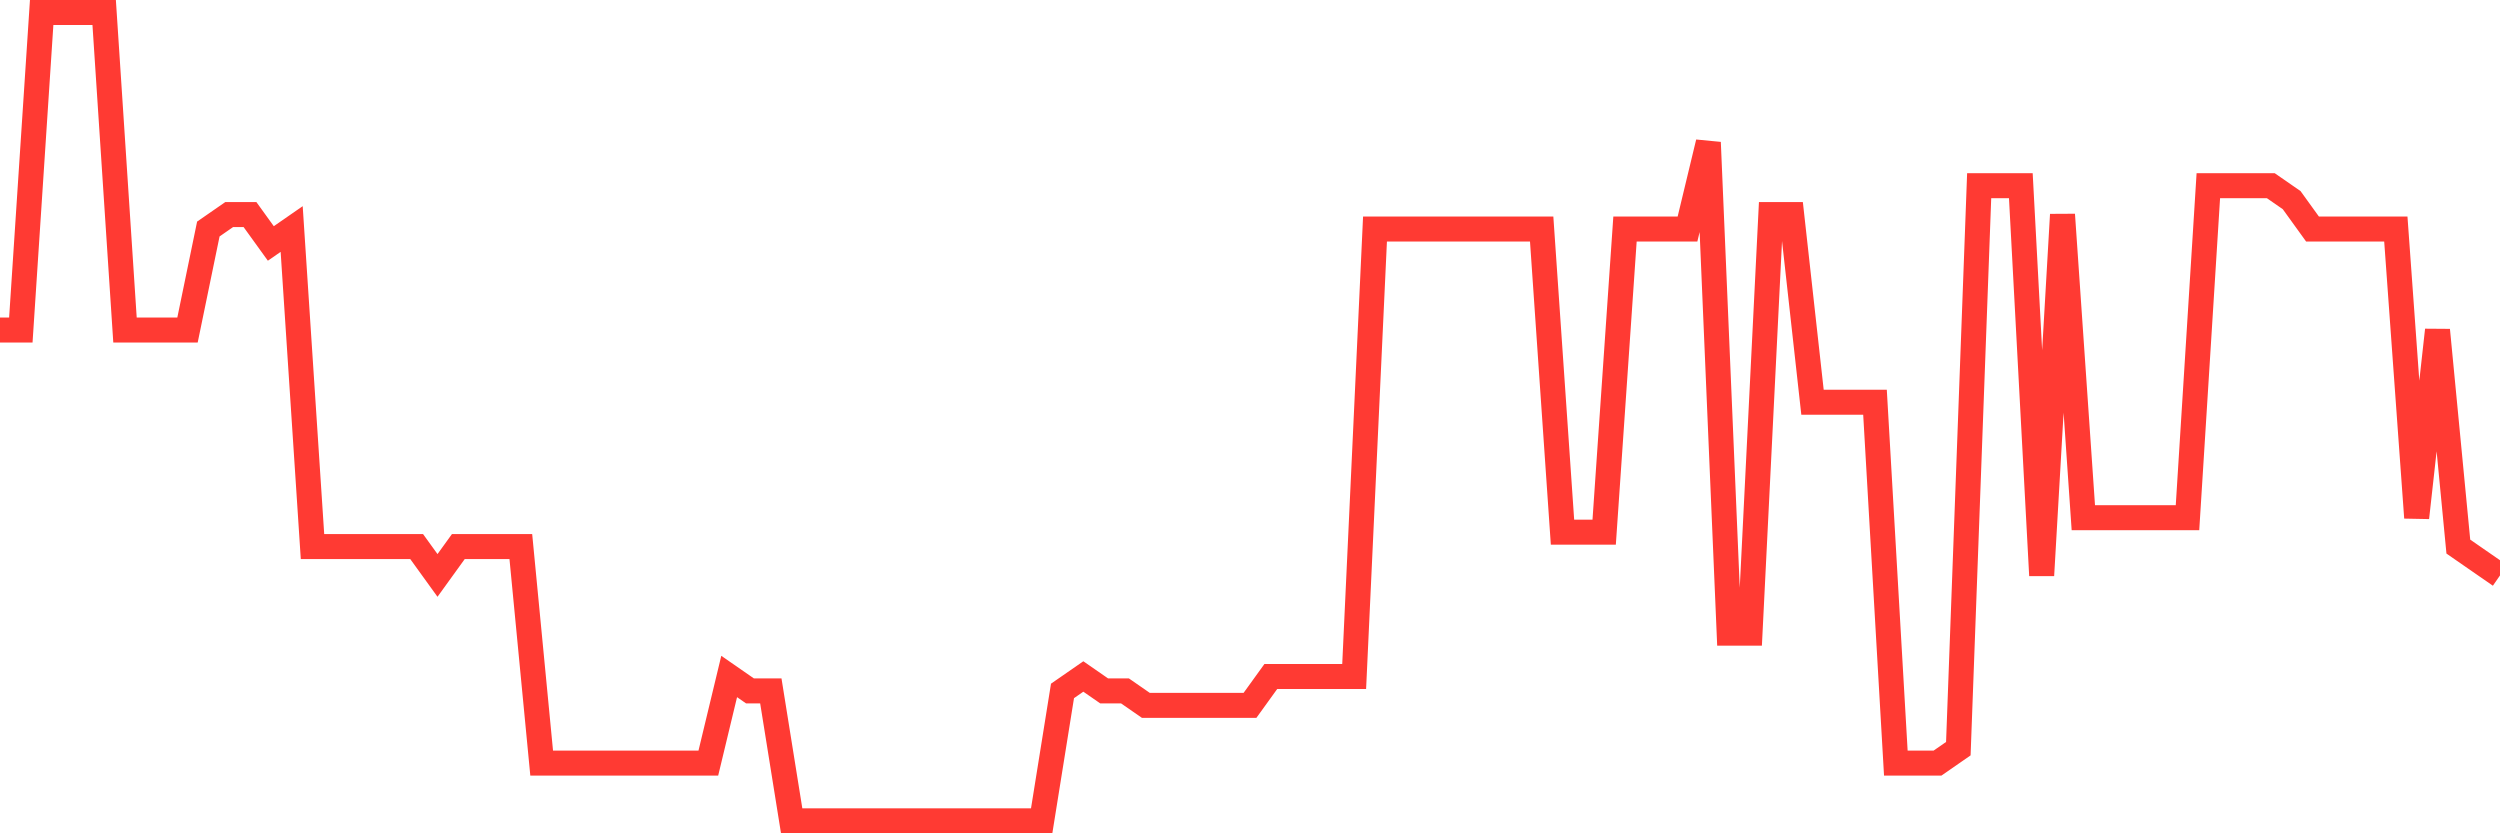 <svg
  xmlns="http://www.w3.org/2000/svg"
  xmlns:xlink="http://www.w3.org/1999/xlink"
  width="120"
  height="40"
  viewBox="0 0 120 40"
  preserveAspectRatio="none"
>
  <polyline
    points="0,15.843 1,15.843 2,0.6 3,0.6 4,0.6 5,0.6 6,15.843 7,15.843 8,15.843 9,15.843 10,10.993 11,10.3 12,10.3 13,11.686 14,10.993 15,26.236 16,26.236 17,26.236 18,26.236 19,26.236 20,26.236 21,27.621 22,26.236 23,26.236 24,26.236 25,26.236 26,36.629 27,36.629 28,36.629 29,36.629 30,36.629 31,36.629 32,36.629 33,36.629 34,36.629 35,32.471 36,33.164 37,33.164 38,39.4 39,39.4 40,39.4 41,39.4 42,39.4 43,39.4 44,39.4 45,39.4 46,39.4 47,39.4 48,39.4 49,39.4 50,39.4 51,33.164 52,32.471 53,33.164 54,33.164 55,33.857 56,33.857 57,33.857 58,33.857 59,33.857 60,33.857 61,32.471 62,32.471 63,32.471 64,32.471 65,32.471 66,10.993 67,10.993 68,10.993 69,10.993 70,10.993 71,10.993 72,10.993 73,10.993 74,10.993 75,25.543 76,25.543 77,25.543 78,10.993 79,10.993 80,10.993 81,10.993 82,6.836 83,30.393 84,30.393 85,10.3 86,10.3 87,19.307 88,19.307 89,19.307 90,19.307 91,36.629 92,36.629 93,36.629 94,35.936 95,8.914 96,8.914 97,8.914 98,27.621 99,10.3 100,24.85 101,24.85 102,24.85 103,24.85 104,24.85 105,24.85 106,8.914 107,8.914 108,8.914 109,8.914 110,9.607 111,10.993 112,10.993 113,10.993 114,10.993 115,10.993 116,24.85 117,15.843 118,26.236 119,26.929 120,27.621"
    fill="none"
    stroke="#ff3a33"
    stroke-width="1.2"
  >
  </polyline>
</svg>
